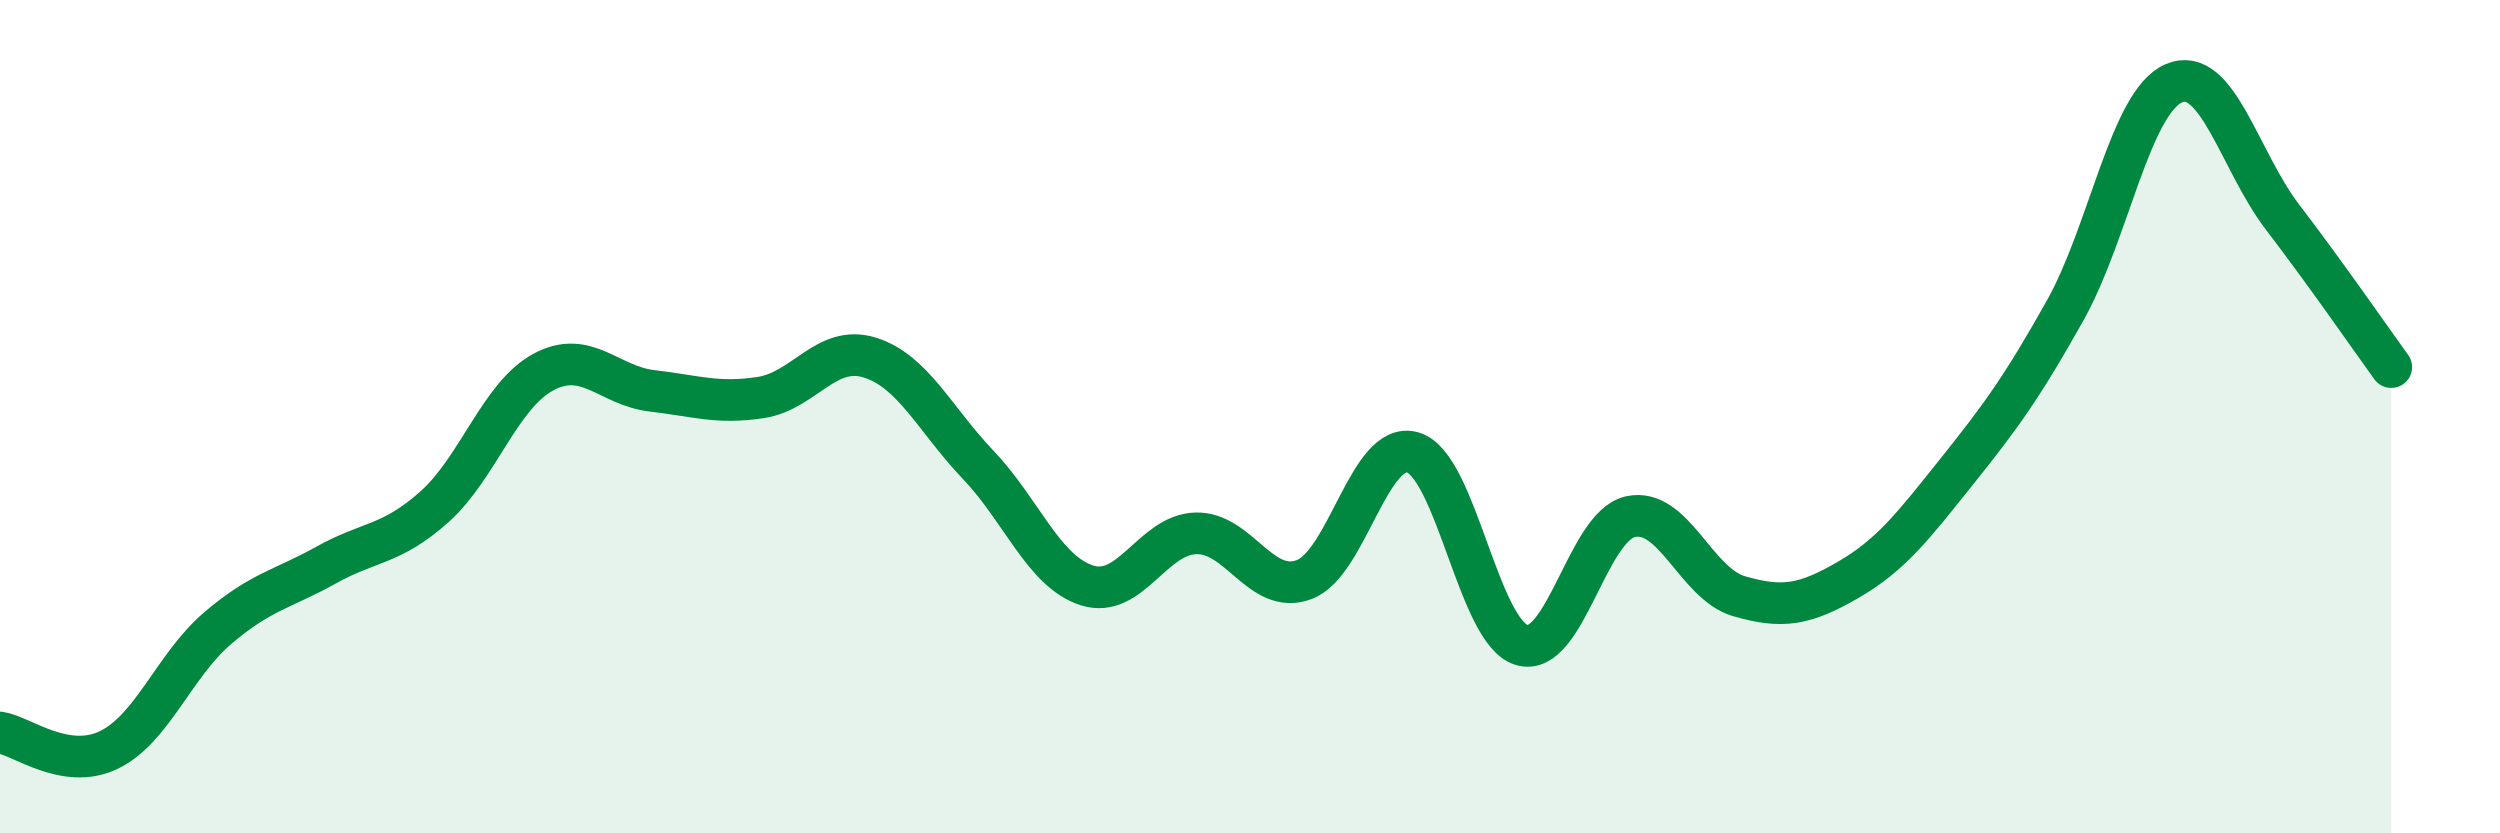 
    <svg width="60" height="20" viewBox="0 0 60 20" xmlns="http://www.w3.org/2000/svg">
      <path
        d="M 0,17.58 C 0.52,17.66 1.57,18.5 2.61,18 C 3.65,17.5 4.18,15.97 5.22,15.08 C 6.26,14.19 6.79,14.14 7.83,13.56 C 8.87,12.98 9.39,13.09 10.43,12.16 C 11.47,11.23 12,9.49 13.04,8.93 C 14.08,8.37 14.61,9.26 15.65,9.38 C 16.69,9.5 17.22,9.7 18.26,9.54 C 19.3,9.38 19.83,8.26 20.87,8.58 C 21.91,8.9 22.44,10.07 23.48,11.16 C 24.52,12.25 25.05,13.72 26.09,14.05 C 27.13,14.38 27.66,12.83 28.7,12.8 C 29.74,12.77 30.26,14.3 31.3,13.91 C 32.34,13.52 32.87,10.55 33.91,10.86 C 34.95,11.17 35.48,15.17 36.52,15.48 C 37.56,15.79 38.09,12.63 39.13,12.4 C 40.17,12.17 40.7,14.01 41.74,14.31 C 42.78,14.61 43.31,14.52 44.35,13.92 C 45.39,13.32 45.92,12.62 46.96,11.32 C 48,10.02 48.53,9.3 49.57,7.44 C 50.61,5.58 51.13,2.45 52.17,2 C 53.21,1.55 53.74,3.85 54.78,5.21 C 55.82,6.57 56.87,8.09 57.39,8.81L57.39 20L0 20Z"
        fill="#008740"
        opacity="0.1"
        stroke-linecap="round"
        stroke-linejoin="round"
      />
      <path
        d="M 0,17.58 C 0.52,17.66 1.57,18.5 2.61,18 C 3.65,17.5 4.18,15.97 5.22,15.08 C 6.26,14.19 6.79,14.14 7.83,13.56 C 8.87,12.98 9.39,13.09 10.43,12.16 C 11.47,11.23 12,9.49 13.04,8.93 C 14.08,8.37 14.61,9.26 15.65,9.38 C 16.69,9.5 17.22,9.7 18.26,9.54 C 19.3,9.38 19.83,8.26 20.87,8.58 C 21.91,8.9 22.44,10.07 23.48,11.16 C 24.52,12.25 25.05,13.72 26.09,14.05 C 27.13,14.38 27.66,12.83 28.7,12.8 C 29.74,12.77 30.26,14.3 31.3,13.91 C 32.34,13.52 32.87,10.55 33.91,10.86 C 34.95,11.17 35.48,15.17 36.52,15.48 C 37.56,15.79 38.09,12.63 39.13,12.4 C 40.17,12.17 40.7,14.01 41.74,14.31 C 42.78,14.61 43.31,14.52 44.35,13.92 C 45.39,13.32 45.92,12.62 46.96,11.32 C 48,10.02 48.53,9.3 49.57,7.44 C 50.61,5.58 51.13,2.45 52.17,2 C 53.21,1.55 53.74,3.85 54.78,5.21 C 55.82,6.57 56.87,8.09 57.39,8.81"
        stroke="#008740"
        stroke-width="1"
        fill="none"
        stroke-linecap="round"
        stroke-linejoin="round"
      />
    </svg>
  